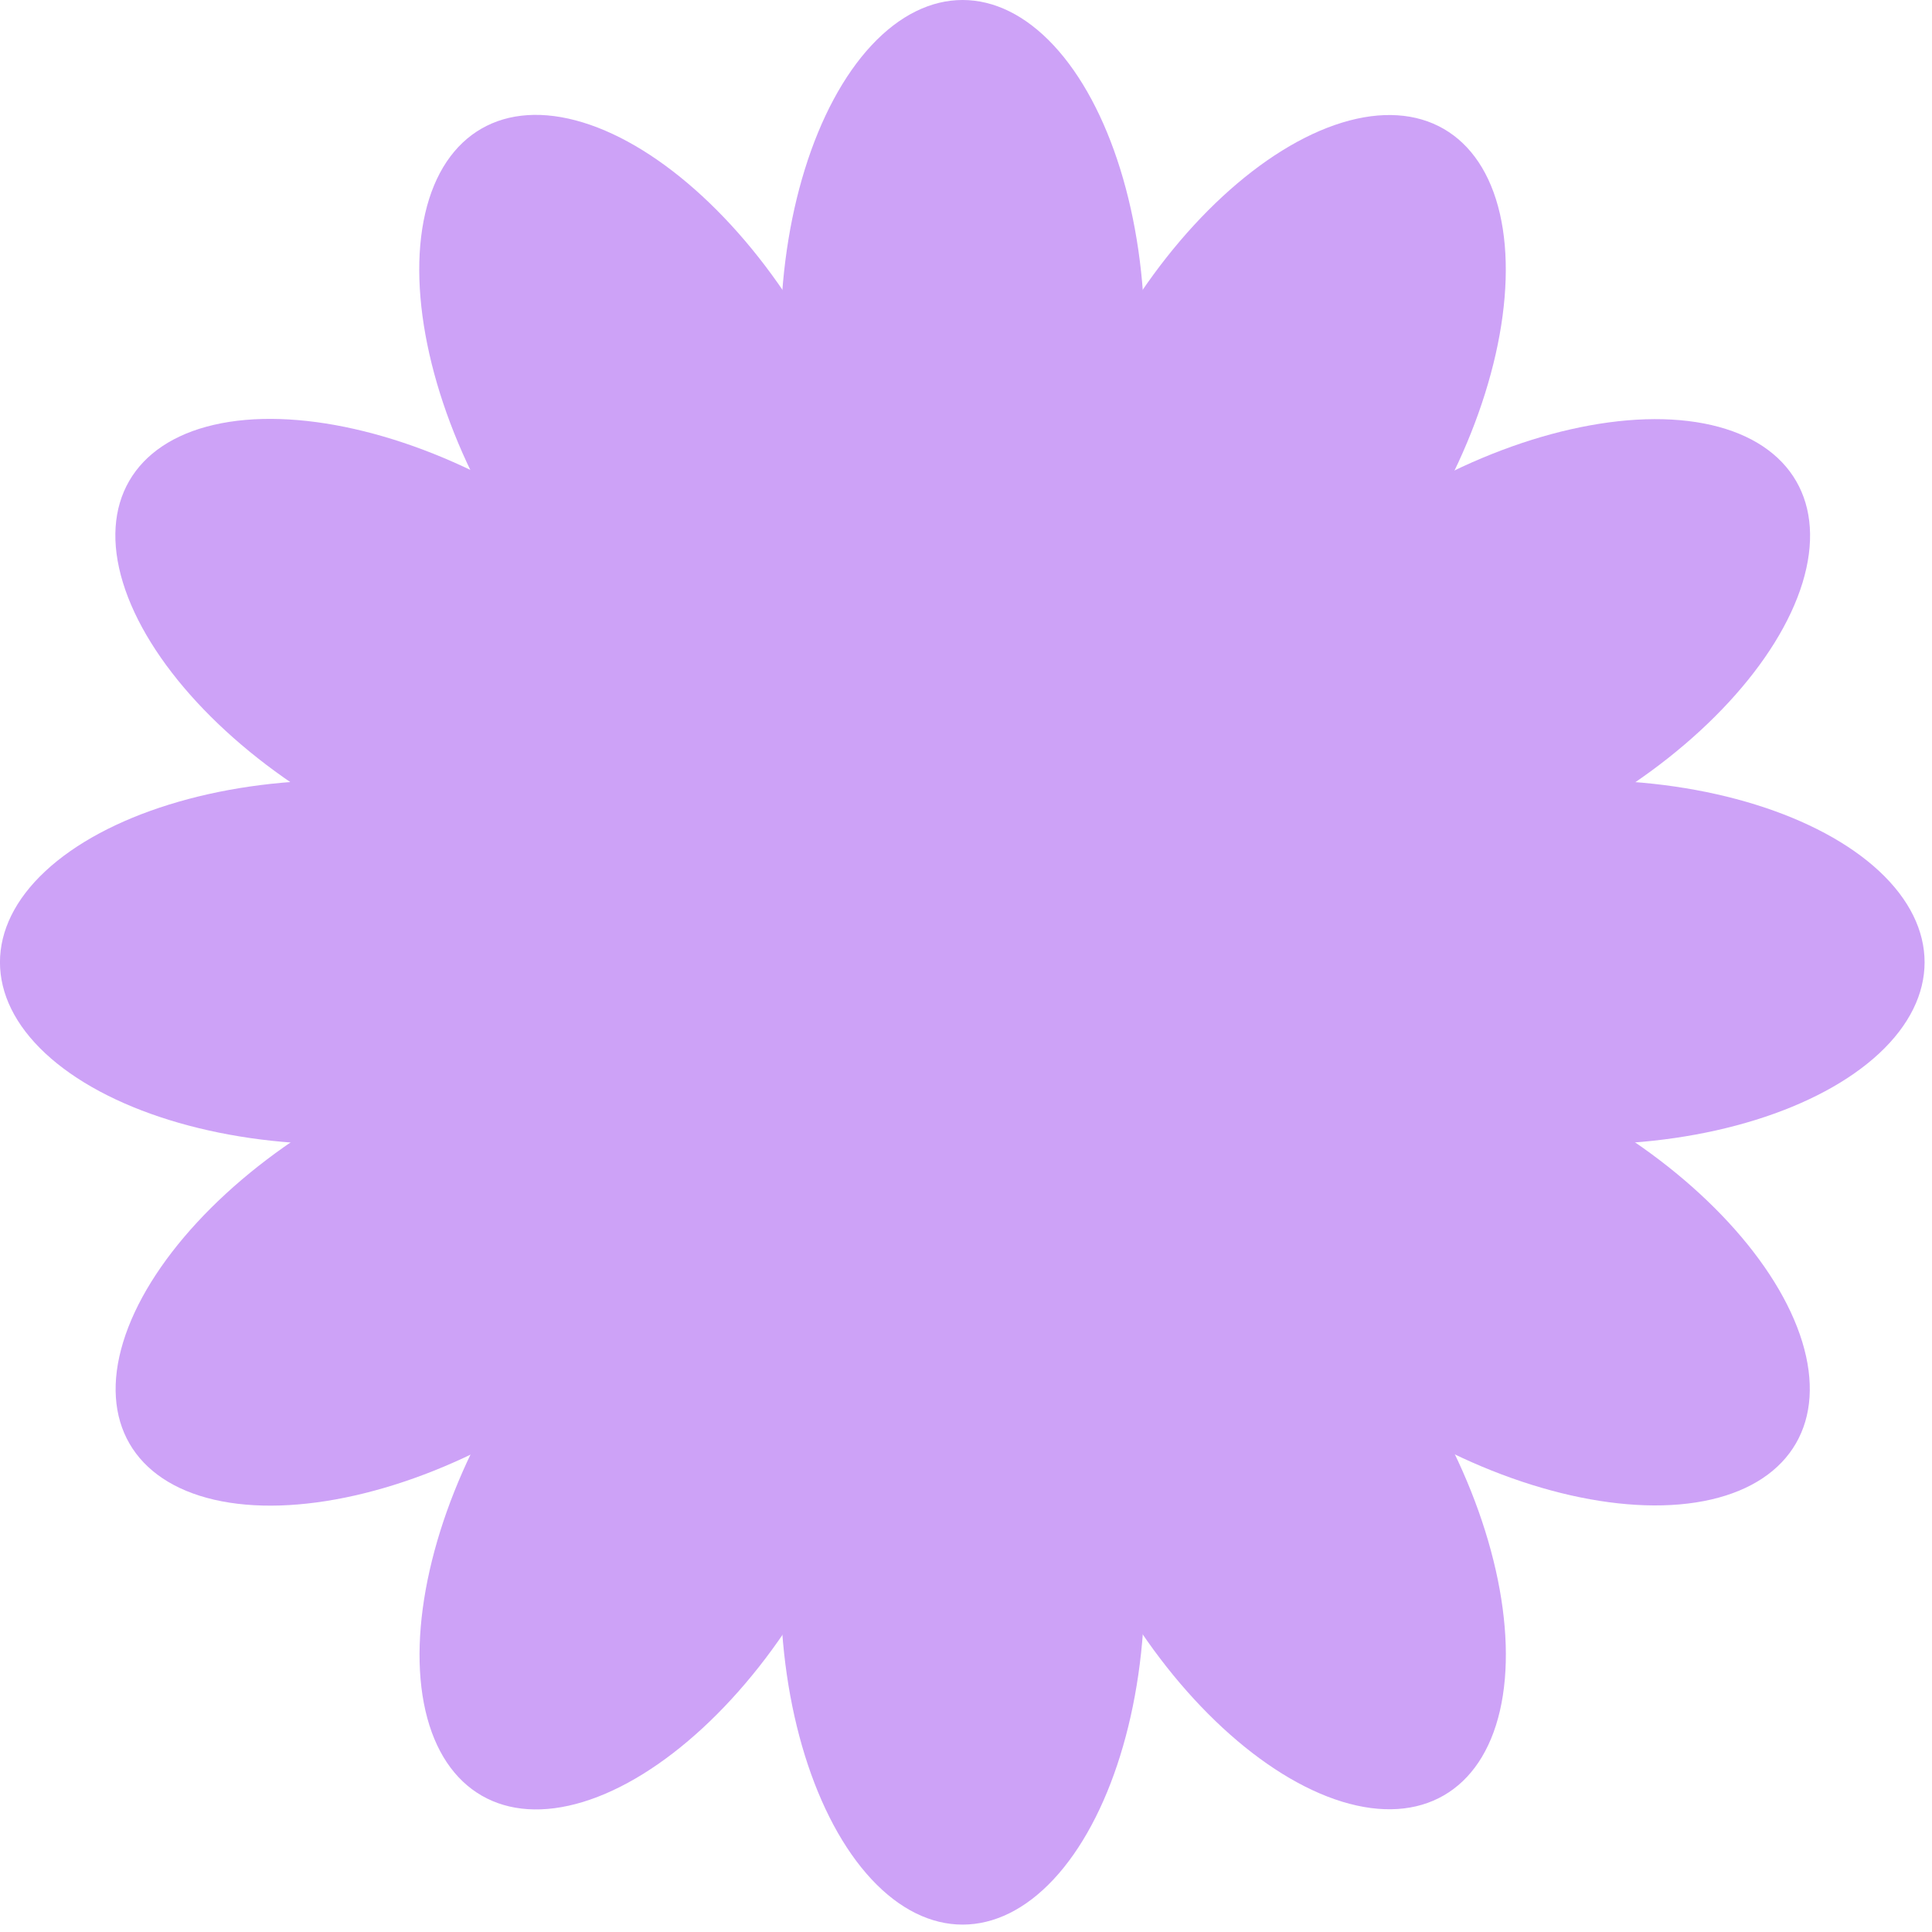 <?xml version="1.0" encoding="UTF-8"?> <svg xmlns="http://www.w3.org/2000/svg" width="163" height="163" viewBox="0 0 163 163" fill="none"><circle cx="81.19" cy="81.176" r="54.854" fill="#CDA2F7"></circle><ellipse cx="81.211" cy="28.525" rx="15.359" ry="28.525" fill="#CDA2F7"></ellipse><ellipse cx="81.211" cy="133.851" rx="15.359" ry="28.525" fill="#CDA2F7"></ellipse><ellipse cx="107.539" cy="35.575" rx="15.359" ry="28.525" transform="rotate(30 107.539 35.575)" fill="#CDA2F7"></ellipse><ellipse cx="54.899" cy="126.789" rx="15.359" ry="28.525" transform="rotate(30 54.899 126.789)" fill="#CDA2F7"></ellipse><ellipse cx="126.844" cy="54.865" rx="15.359" ry="28.525" transform="rotate(60 126.844 54.865)" fill="#CDA2F7"></ellipse><ellipse cx="35.625" cy="107.526" rx="15.359" ry="28.525" transform="rotate(60 35.625 107.526)" fill="#CDA2F7"></ellipse><ellipse cx="133.85" cy="81.185" rx="15.359" ry="28.525" transform="rotate(90 133.85 81.185)" fill="#CDA2F7"></ellipse><ellipse cx="28.522" cy="81.185" rx="15.359" ry="28.525" transform="rotate(90 28.522 81.185)" fill="#CDA2F7"></ellipse><ellipse cx="126.82" cy="107.508" rx="15.359" ry="28.525" transform="rotate(120 126.82 107.508)" fill="#CDA2F7"></ellipse><ellipse cx="35.602" cy="54.844" rx="15.359" ry="28.525" transform="rotate(120 35.602 54.844)" fill="#CDA2F7"></ellipse><ellipse cx="107.545" cy="126.775" rx="15.359" ry="28.525" transform="rotate(150 107.545 126.775)" fill="#CDA2F7"></ellipse><ellipse cx="54.874" cy="35.562" rx="15.359" ry="28.525" transform="rotate(150 54.874 35.562)" fill="#CDA2F7"></ellipse></svg> 